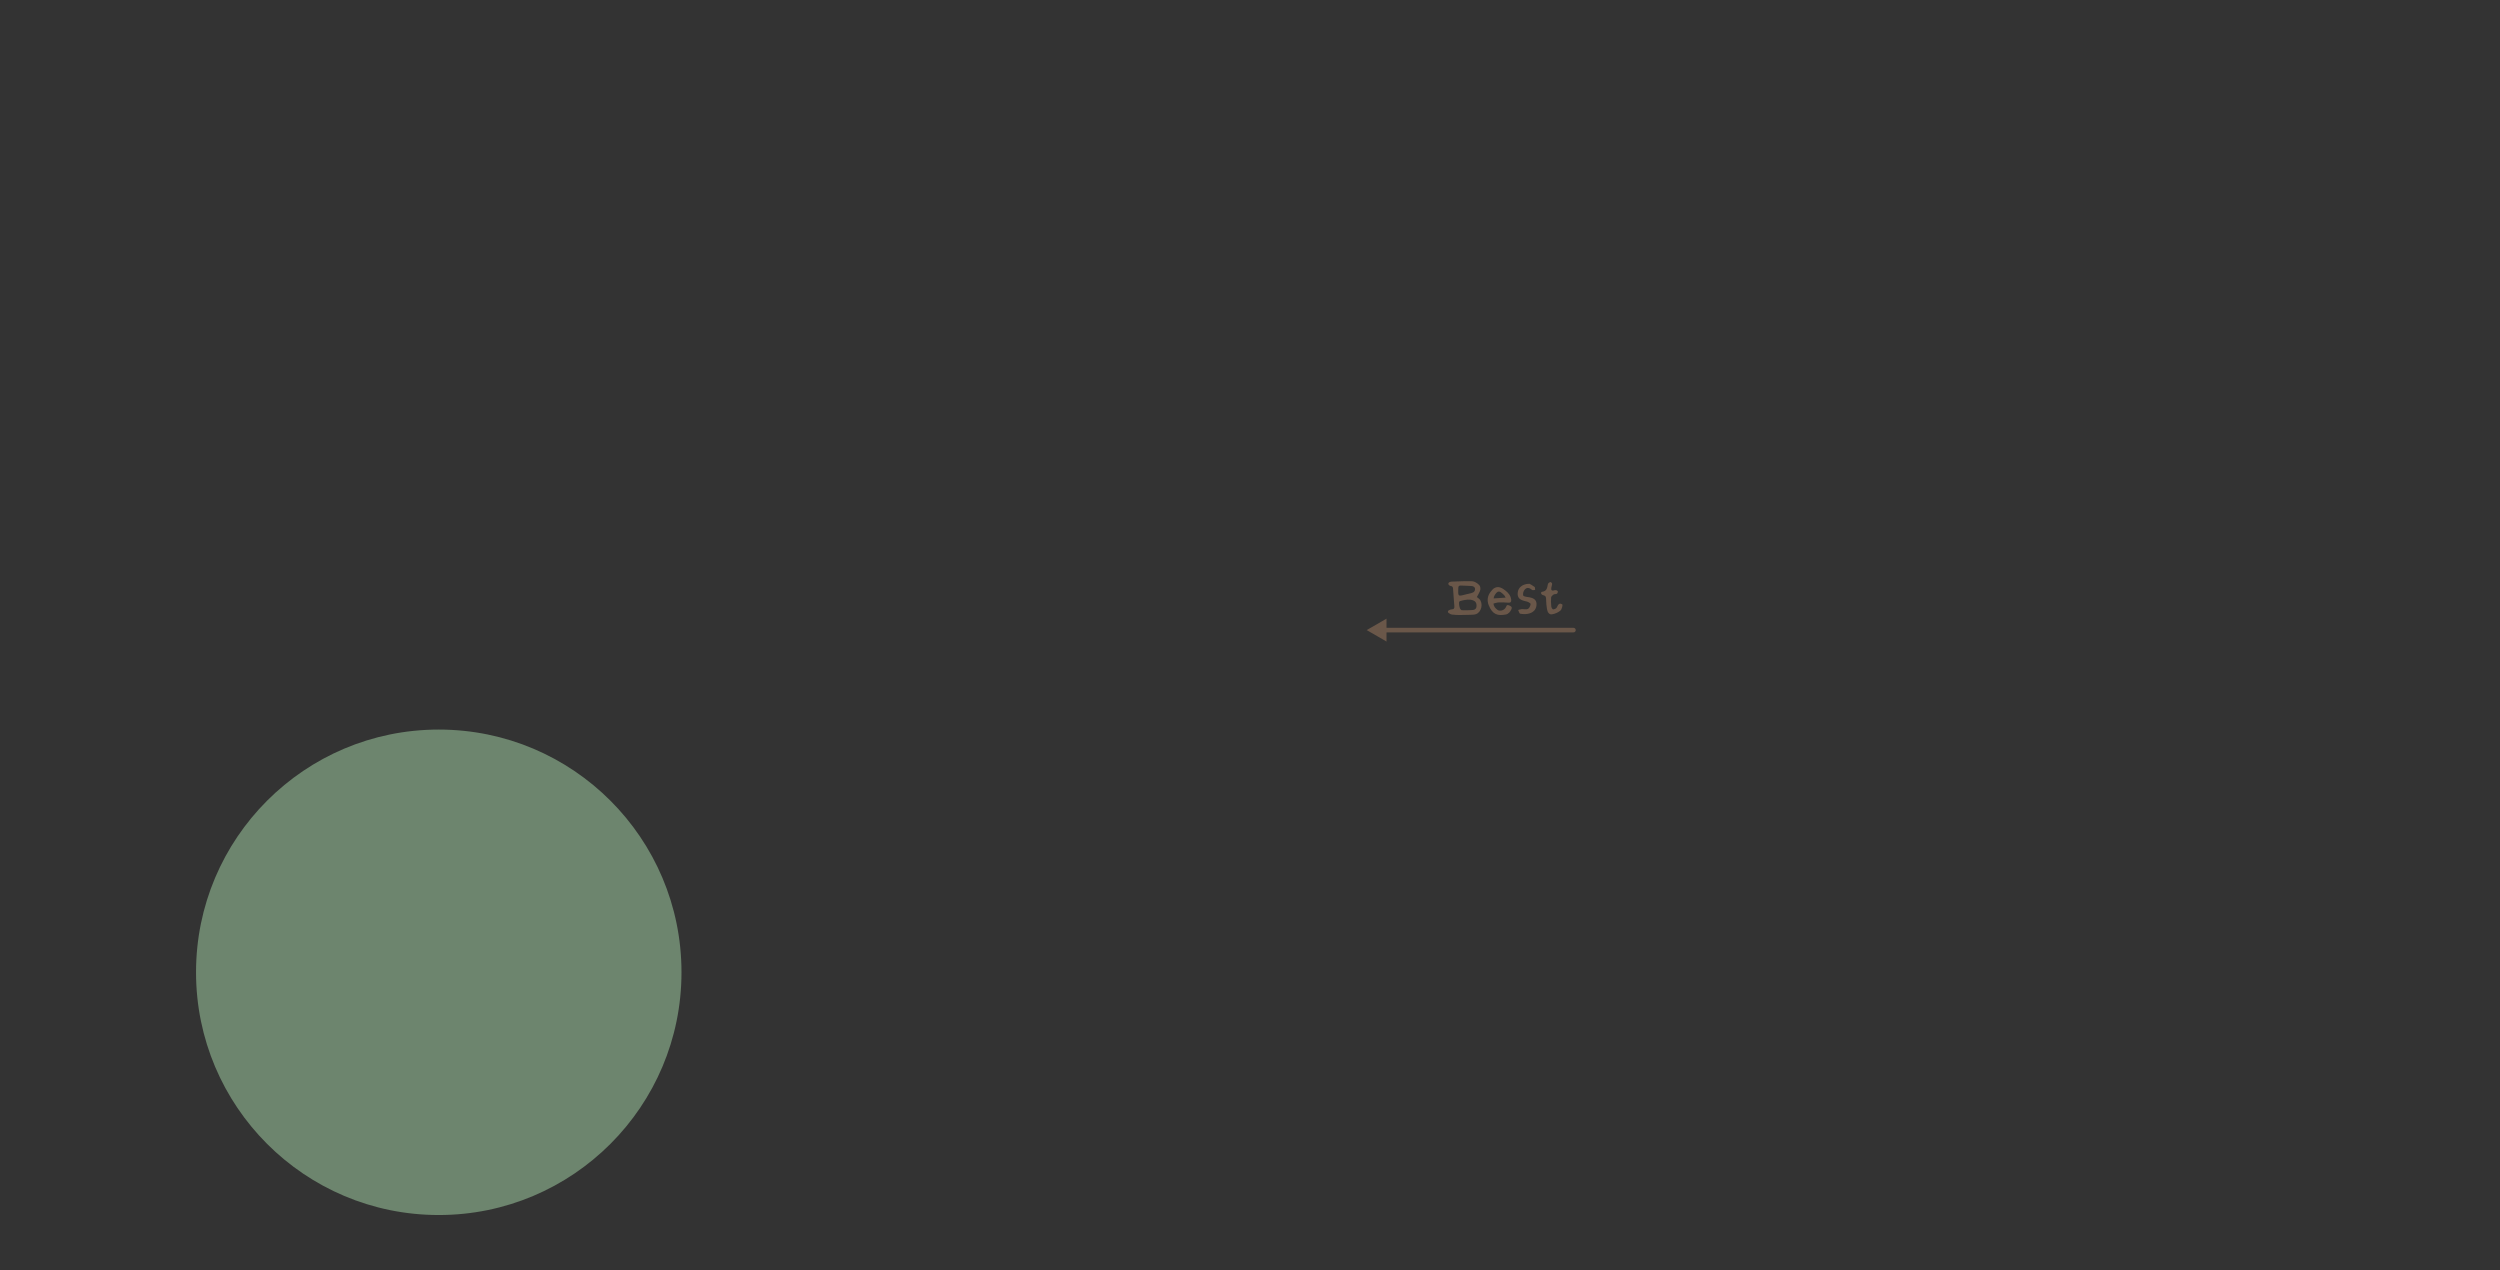 <?xml version="1.0" encoding="UTF-8"?><svg id="_レイヤー_2" xmlns="http://www.w3.org/2000/svg" viewBox="0 0 2761.18 1403.06"><rect x="0" y="0" width="2761.18" height="1403.06" fill="#333333" stroke="none"/><defs><style>.cls-1{fill:#c4ffc6;opacity:.4;}.cls-2{fill:#6a5749;}.cls-3{fill:none;}</style></defs><g id="_レイヤー_2-2"><g><g><g><path class="cls-2" d="M1631.12,659.42c.95,.76,2.07,1.44,2.92,2.36,4.29,4.68,2.35,14-3.56,16.42-1.92,.78-4.23,.74-6.37,.83-3.95,.18-7.9,.26-11.85,.24-2.86-.02-5.74-.12-8.57-.5-1.31-.18-2.64-.95-3.74-1.76-1.21-.89-1-2.2,.2-2.92,1.04-.62,2.35-1.13,3.53-1.12,2.14,.02,2.63-1.18,2.63-2.85,0-1.61-.24-3.23-.36-4.84-.38-5.04-.79-10.07-1.11-15.12-.1-1.62-.62-2.66-2.37-2.9-.62-.08-1.26-.37-1.78-.73-1.51-1.05-1.42-2.78,.23-3.57,.76-.36,1.66-.55,2.5-.58,4.83-.21,9.66-.37,14.49-.5,1.94-.05,3.89,.21,5.81,.05,4-.32,7.24,1.41,9.82,4.06,1.78,1.83,1.91,4.6,.94,7.03-.82,2.07-2.07,3.97-3.36,6.4Zm-19.53,8.72c.31,1.35,.43,2.78,.98,4.02,.34,.78,1.31,1.79,2.01,1.81,4.08,.09,8.19,.14,12.25-.25,2.67-.26,3.89-1.98,3.99-4.32,.15-3.34-1.21-5.39-3.85-6.34-3.97-1.44-7.87-.71-11.78,.14-3.85,.83-3.84,.87-3.61,4.94Zm-1.08-13.92c.12,3.36,.92,4.09,4.09,3.37,3.67-.83,7.33-1.73,10.96-2.71,2.78-.75,3.98-2.68,3.48-5.22-.3-1.52-2.22-2.47-4.7-2.49-2.01-.02-4.02-.19-6.03-.28-1.72-.08-3.45-.14-5.17-.18-1.59-.04-2.41,.81-2.49,2.34-.09,1.72-.09,3.45-.13,5.18Z"/><path class="cls-2" d="M1649.58,666.56c.08,3.19,2.02,5.16,4.12,6.86,2.83,2.28,8.05,.6,9.55-2.89,1.06-2.47,1.43-2.66,3.54-1.87,2.67,1,3.49,2.11,2.5,4.3-1.22,2.69-3.25,5.19-6.16,5.74-9.02,1.7-14.74,.11-18.93-10.36-2.04-5.12-1.31-10.6,2.48-15.13,1.16-1.39,2.37-2.93,3.91-3.76,4.57-2.49,8.49,.06,11.87,2.61,3.32,2.51,6.13,5.72,6.61,10.32,.25,2.45-.5,3.38-3.01,3.25-3.51-.19-7.03-.42-10.54-.3-2,.07-3.98,.8-5.94,1.23Zm.07-5.61c4.48-.3,8.59-.57,13.2-.88-.49-.95-.75-1.88-1.34-2.51-1.13-1.2-2.38-2.32-3.7-3.3-1.67-1.24-3.4-1.23-4.74,.19-1.58,1.67-3.03,3.52-3.42,6.5Z"/><path class="cls-2" d="M1689.29,644.77c1.09,.65,3.51,1.84,5.59,3.46,.67,.52,.45,2.17,.63,3.31-1.16,.04-2.77,.59-3.4,.03-3.26-2.85-6.31-3.23-8.78,.61-.96,1.5-1.43,3.79-1.05,5.48,.2,.86,2.76,1.49,4.31,1.66,7.13,.78,10.21,2.9,10.45,7.5,.28,5.56-2.95,9.75-9.23,11.06-2.85,.59-5.99,.46-8.86-.08-.95-.18-1.47-2.65-2.18-4.07,1.29-.33,2.57-.85,3.87-.94,2.34-.16,5.06,.66,6.94-.28,1.57-.79,2.76-3.46,2.92-5.4,.07-.84-2.78-2.45-4.49-2.8-7.68-1.59-10.22-3.94-9.75-9.68,.46-5.62,5.35-9.85,13-9.85Z"/><path class="cls-2" d="M1714.21,645.6c-.36,1.5-.6,2.31-.74,3.12-.42,2.41-.31,4.32,3.07,3.28,.77-.24,1.71-.32,2.46-.09,.67,.21,1.66,.96,1.65,1.44-.02,.86-.49,2.09-1.16,2.45-1.04,.56-2.61,.2-3.58,.82-1.16,.75-2.61,2.06-2.73,3.24-.31,3.29-.17,6.66,.17,9.96,.12,1.2,1.37,3.28,2,3.24,1.43-.09,3.48-.9,4.04-2.03,1.39-2.83,2.59-5.82,6.13-3.43,.64,.43-.47,5.42-2.08,6.77-2.52,2.13-6.04,3.63-9.32,4.14-3.47,.53-4.94-2.77-5.49-5.7-.65-3.46-.9-7.03-.99-10.55-.06-2.46-.06-4.17-3.23-4.9-2.71-.62-3.06-3.52-1.07-3.78,5.44-.7,5.44-4.69,6.3-8.49,.2-.89,1.43-1.74,2.38-2.19,.43-.2,1.61,.45,1.97,1.02,.39,.6,.21,1.55,.22,1.67Z"/></g><path class="cls-2" d="M1737.85,693.38h-206.47v-10.1l-21.88,12.64,21.88,12.64v-10.1h206.47c1.4,0,2.53-1.13,2.53-2.53s-1.13-2.53-2.53-2.53Z"/></g><circle class="cls-1" cx="484.6" cy="1073.87" r="268.09"/><rect class="cls-3" width="2761.18" height="1403.06"/></g></g></svg>